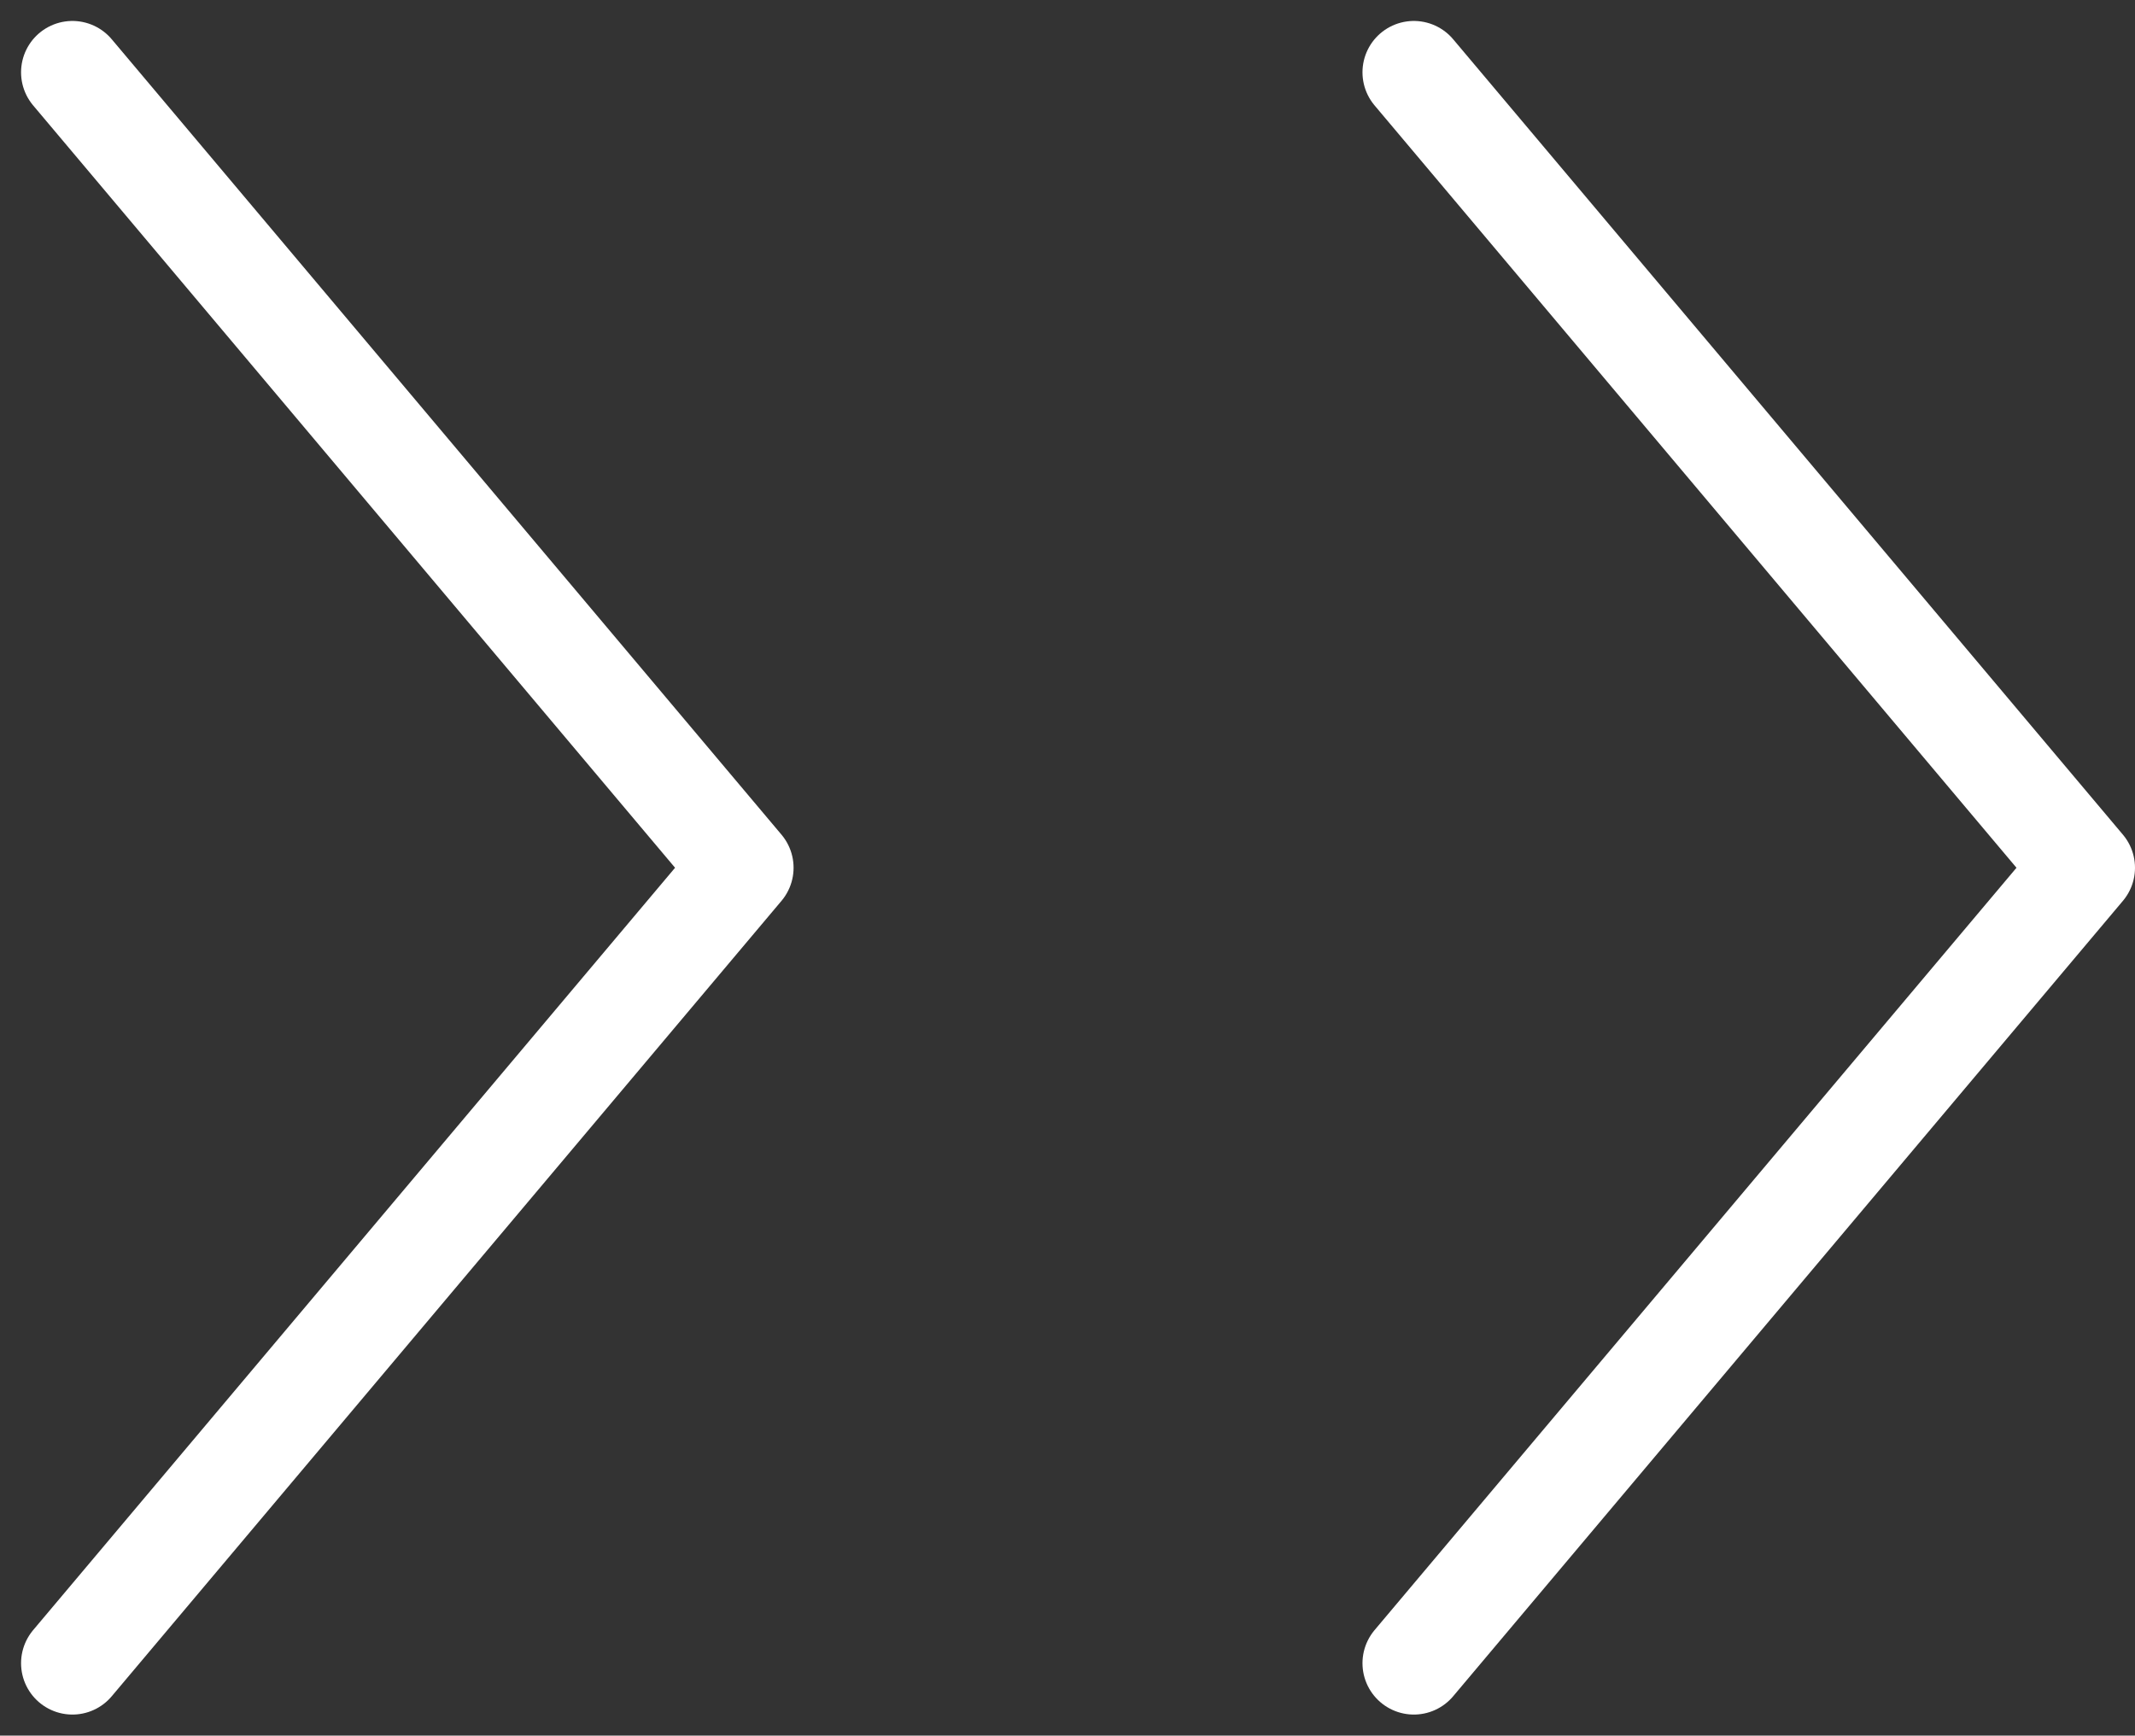 <svg xmlns="http://www.w3.org/2000/svg" width="20.783" height="16.897" viewBox="0 0 20.783 16.897">
  <rect x="0" y="0" width="20.783" height="16.897" fill="#333333" stroke="none"/>
  <g id="グループ_1112" data-name="グループ 1112" transform="translate(0.705 0.705)">
    <path id="パス_2044" data-name="パス 2044" d="M349.745,223.979l6.52-7.744-6.52-7.744" transform="translate(-336.687 -208.492)" fill="none" stroke="#fff" stroke-linecap="round" stroke-linejoin="round" stroke-width="1"/>
    <path id="パス_2045" data-name="パス 2045" d="M349.745,223.979l6.52-7.744-6.52-7.744" transform="translate(-349.745 -208.492)" fill="none" stroke="#fff" stroke-linecap="round" stroke-linejoin="round" stroke-width="1"/>
  </g>
</svg>
